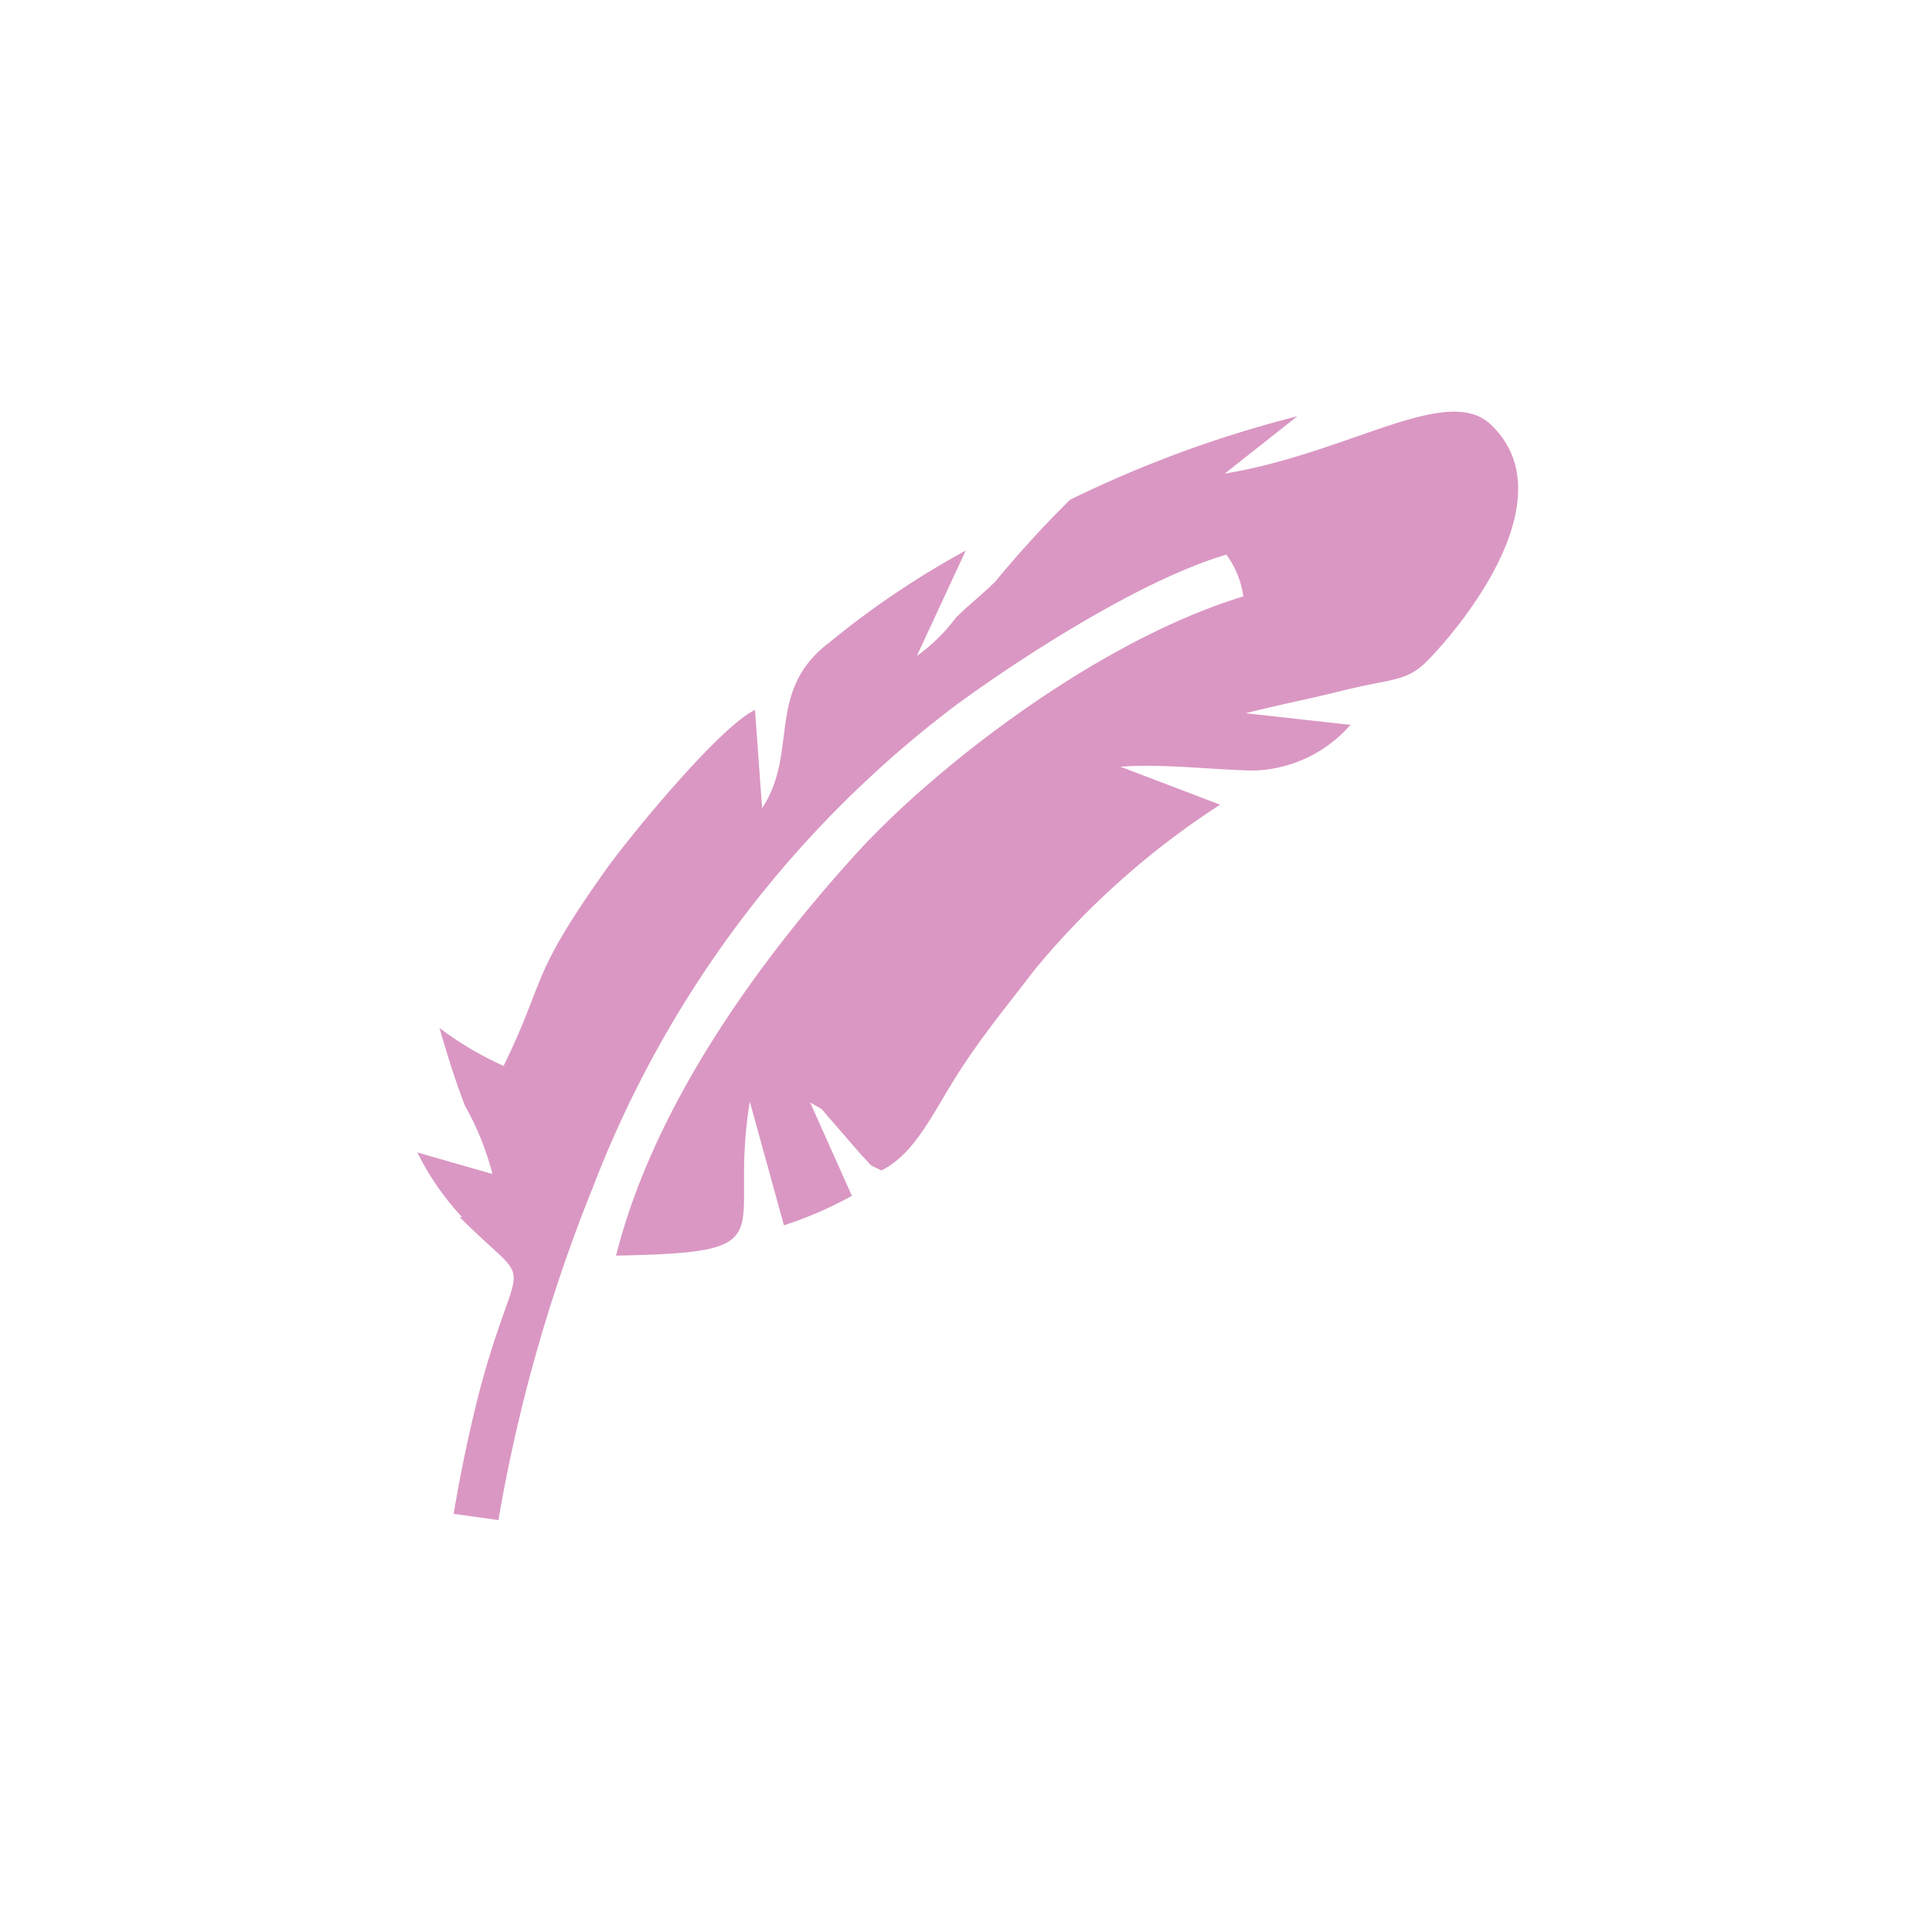 <svg id="Layer_1" data-name="Layer 1" xmlns="http://www.w3.org/2000/svg" viewBox="0 0 70.78 70.79"><defs><style>.cls-1{fill:#fff;}.cls-2{fill:#da97c3;fill-rule:evenodd;}</style></defs><rect class="cls-1" width="70.78" height="70.79"/><path class="cls-2" d="M373.57,404.89c2.83,2.83,2.21,1,.79,6.18-.4,1.53-.74,3.14-1,4.7L375,416a59.31,59.31,0,0,1,3.46-12.19,40.11,40.11,0,0,1,13.32-17.68c2.32-1.7,6.77-4.59,9.89-5.5a3.37,3.37,0,0,1,.62,1.53c-5.41,1.65-11.36,6.32-14.17,9.41-3.68,4.05-7.45,9.32-8.81,14.74,6.4-.12,4.08-.68,4.9-5.64l1.25,4.53a14.19,14.19,0,0,0,2.49-1.08l-1.53-3.42c.6.34.31.14.8.68l1.1,1.27c.45.45.14.26.71.54,1.27-.62,1.95-2.24,2.89-3.68s1.79-2.44,2.69-3.63a29.77,29.77,0,0,1,6.83-6.09l-3.65-1.39c1.53-.12,3.31.11,4.87.14a4.89,4.89,0,0,0,3.48-1.59.17.17,0,0,1,.12-.08l-3.88-.43c1.21-.31,2.4-.54,3.51-.82,1.93-.48,2.38-.31,3.2-1.16,1.76-1.84,4.9-6.15,2.24-8.62-1.62-1.47-5.19,1.08-9.72,1.82l2.66-2.1a42.82,42.82,0,0,0-8.33,3.06,40,40,0,0,0-2.74,3c-.57.56-.91.79-1.45,1.33a6.44,6.44,0,0,1-1.42,1.39l1.79-3.86a32.12,32.12,0,0,0-5,3.37c-2.35,1.79-1.1,4-2.46,6.07l-.26-3.6c-1.27.6-4.47,4.48-5.41,5.78-2.89,4.05-2.21,4-3.8,7.26a12.17,12.17,0,0,1-2.35-1.39c.29,1,.6,2,.94,2.86a10.21,10.21,0,0,1,1,2.49l-2.75-.79a9.92,9.92,0,0,0,1.65,2.38Z" transform="translate(-356.74 -360.31)"/></svg>